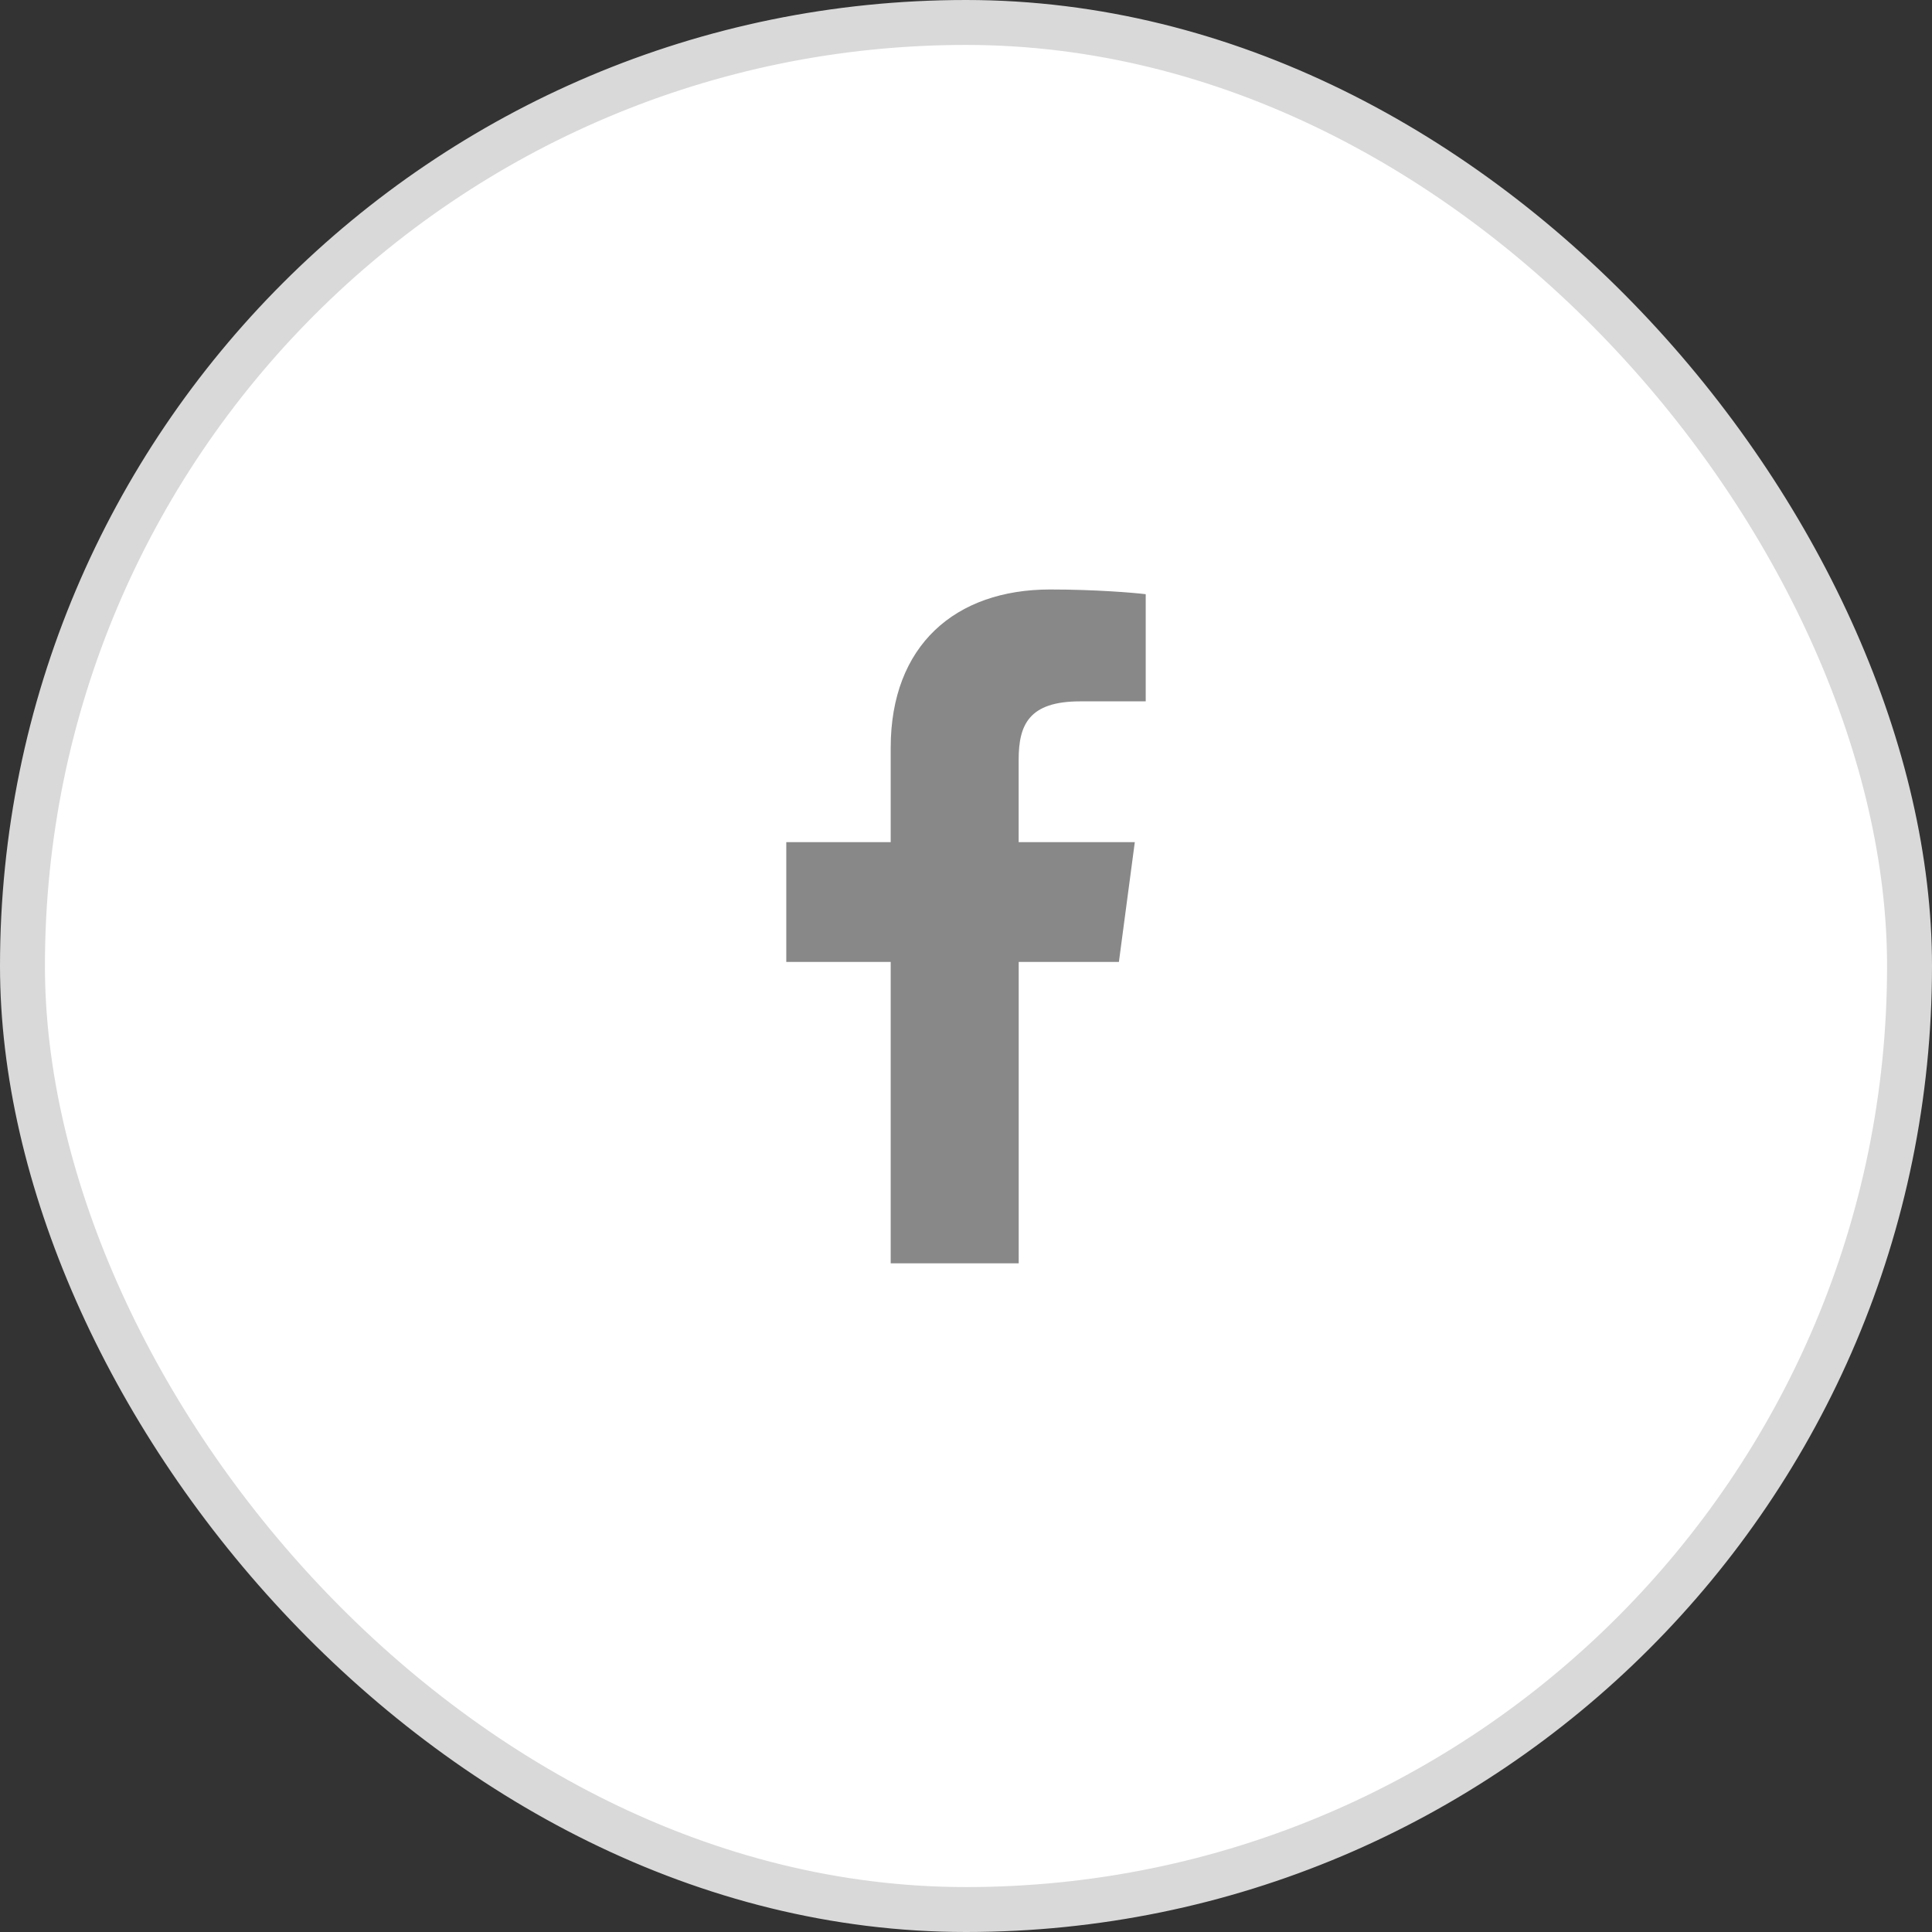 <?xml version="1.0" encoding="UTF-8"?>
<svg xmlns="http://www.w3.org/2000/svg" width="43" height="43" viewBox="0 0 43 43" fill="none">
  <rect x="0" y="0" width="43" height="43" fill="#333333" stroke="none"/>
  <rect x="0.5" y="0.5" width="42" height="42" rx="21" fill="white" stroke="#D9D9D9"></rect>
  <path d="M24.04 15.61H25.5V13.225C25.248 13.193 24.381 13.12 23.372 13.12C21.266 13.12 19.824 14.361 19.824 16.643V18.744H17.5V21.409H19.824V28.117H22.673V21.41H24.903L25.257 18.744H22.672V16.908C22.673 16.137 22.894 15.61 24.04 15.61Z" fill="#888888"></path>
</svg>
